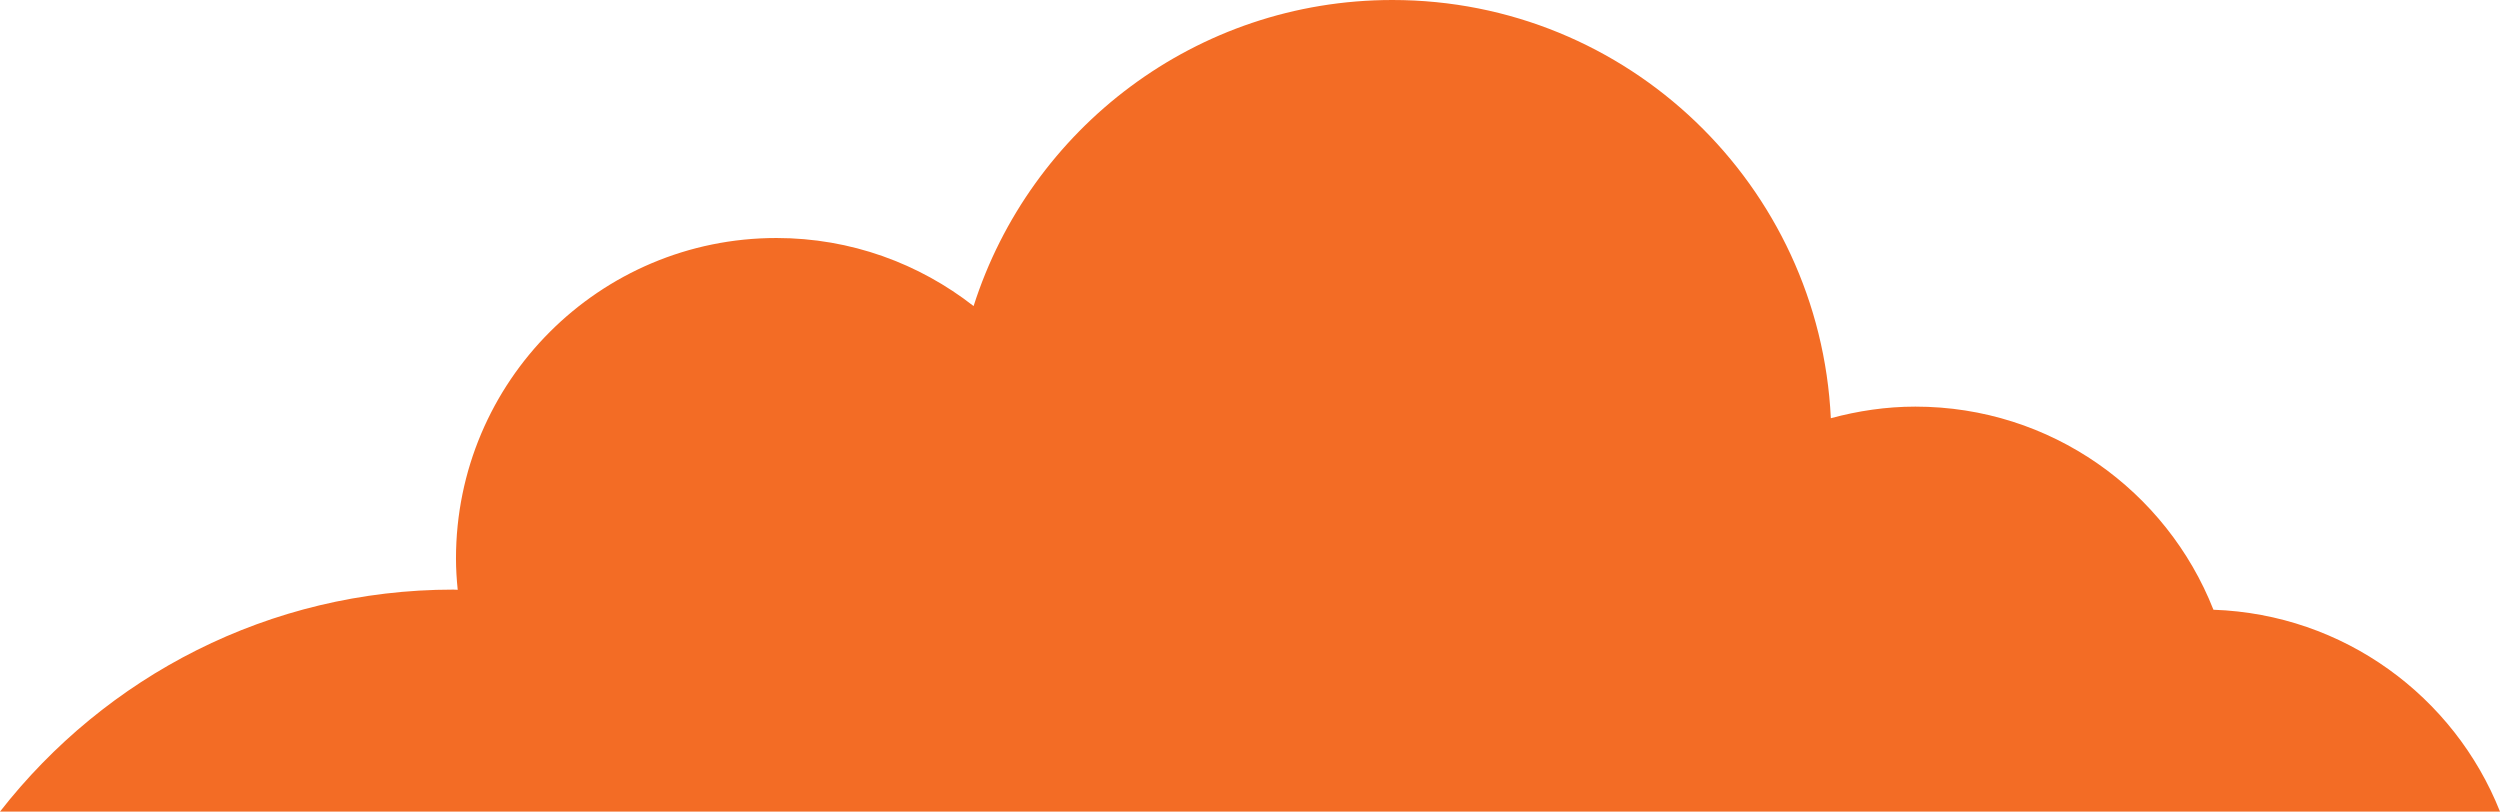 <?xml version="1.0" encoding="UTF-8"?>
<svg id="Layer_1" data-name="Layer 1" xmlns="http://www.w3.org/2000/svg" xmlns:xlink="http://www.w3.org/1999/xlink" viewBox="0 0 260.81 84.67">
  <defs>
    <style>
      .cls-1 {
        fill: none;
      }

      .cls-2 {
        fill: #f36c25;
      }

      .cls-3 {
        clip-path: url(#clippath);
      }
    </style>
    <clipPath id="clippath">
      <rect class="cls-1" width="260.81" height="84.67"/>
    </clipPath>
  </defs>
  <g class="cls-3">
    <path class="cls-2" d="M230.91,63.6c-4.89-12.4-16.95-21.18-31.09-21.18-3.06,0-6.01.45-8.82,1.21C189.84,19.35,169.83,0,145.26,0,124.79,0,107.47,13.42,101.57,31.93c-5.67-4.43-12.8-7.1-20.56-7.1-18.47,0-33.44,14.97-33.44,33.44,0,1.1.07,2.18.18,3.26-.15,0-.3-.02-.45-.02-19.24,0-36.32,9.09-47.3,23.16h260.81c-4.77-12.02-16.3-20.59-29.9-21.06"/>
  </g>
</svg>